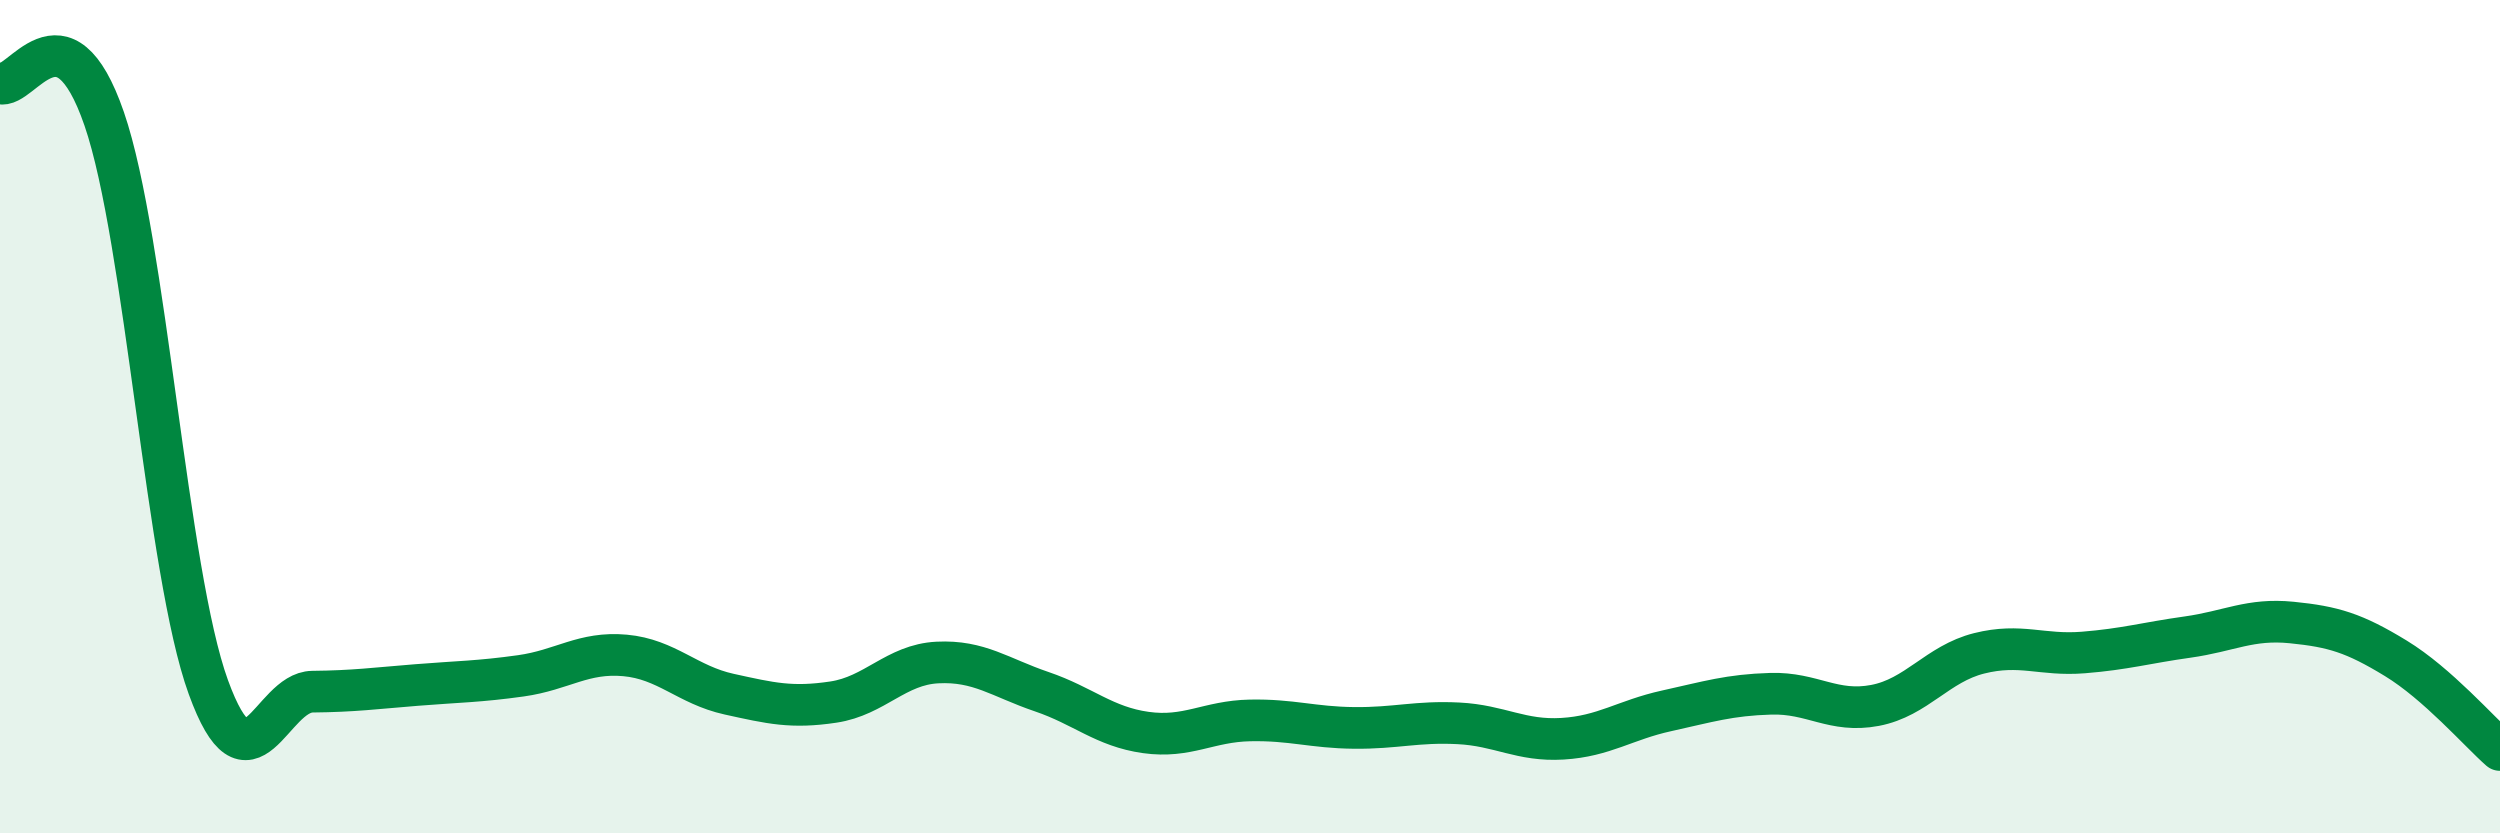 
    <svg width="60" height="20" viewBox="0 0 60 20" xmlns="http://www.w3.org/2000/svg">
      <path
        d="M 0,2 C 0.5,2.17 1.5,-0.05 2.5,2.85 C 3.5,5.75 4,13.74 5,16.49 C 6,19.24 6.5,16.61 7.5,16.6 C 8.5,16.59 9,16.52 10,16.44 C 11,16.36 11.5,16.36 12.5,16.22 C 13.5,16.08 14,15.64 15,15.73 C 16,15.82 16.5,16.44 17.5,16.66 C 18.5,16.88 19,17 20,16.85 C 21,16.7 21.5,15.95 22.5,15.9 C 23.5,15.85 24,16.26 25,16.6 C 26,16.94 26.5,17.44 27.5,17.58 C 28.5,17.72 29,17.31 30,17.29 C 31,17.27 31.5,17.46 32.5,17.47 C 33.5,17.48 34,17.31 35,17.36 C 36,17.41 36.5,17.79 37.5,17.73 C 38.5,17.67 39,17.28 40,17.06 C 41,16.84 41.5,16.68 42.5,16.65 C 43.5,16.62 44,17.12 45,16.93 C 46,16.74 46.5,15.93 47.5,15.68 C 48.5,15.43 49,15.74 50,15.66 C 51,15.58 51.5,15.43 52.5,15.29 C 53.5,15.15 54,14.84 55,14.94 C 56,15.04 56.5,15.19 57.5,15.8 C 58.5,16.41 59.5,17.56 60,18L60 20L0 20Z"
        fill="#008740"
        opacity="0.1"
        stroke-linecap="round"
        stroke-linejoin="round"
      />
      <path
        d="M 0,2 C 0.5,2.17 1.5,-0.05 2.5,2.85 C 3.5,5.75 4,13.74 5,16.49 C 6,19.24 6.5,16.61 7.5,16.6 C 8.5,16.59 9,16.52 10,16.44 C 11,16.36 11.5,16.36 12.5,16.22 C 13.5,16.08 14,15.64 15,15.73 C 16,15.82 16.5,16.44 17.5,16.66 C 18.5,16.88 19,17 20,16.85 C 21,16.7 21.5,15.95 22.5,15.9 C 23.5,15.85 24,16.26 25,16.6 C 26,16.94 26.5,17.44 27.5,17.58 C 28.5,17.72 29,17.31 30,17.29 C 31,17.27 31.5,17.46 32.5,17.47 C 33.5,17.48 34,17.31 35,17.36 C 36,17.41 36.5,17.79 37.5,17.73 C 38.5,17.67 39,17.28 40,17.06 C 41,16.84 41.5,16.68 42.5,16.65 C 43.5,16.62 44,17.12 45,16.93 C 46,16.74 46.5,15.93 47.5,15.68 C 48.5,15.43 49,15.74 50,15.66 C 51,15.58 51.5,15.43 52.5,15.29 C 53.5,15.15 54,14.84 55,14.94 C 56,15.04 56.5,15.19 57.5,15.8 C 58.5,16.41 59.5,17.56 60,18"
        stroke="#008740"
        stroke-width="1"
        fill="none"
        stroke-linecap="round"
        stroke-linejoin="round"
      />
    </svg>
  